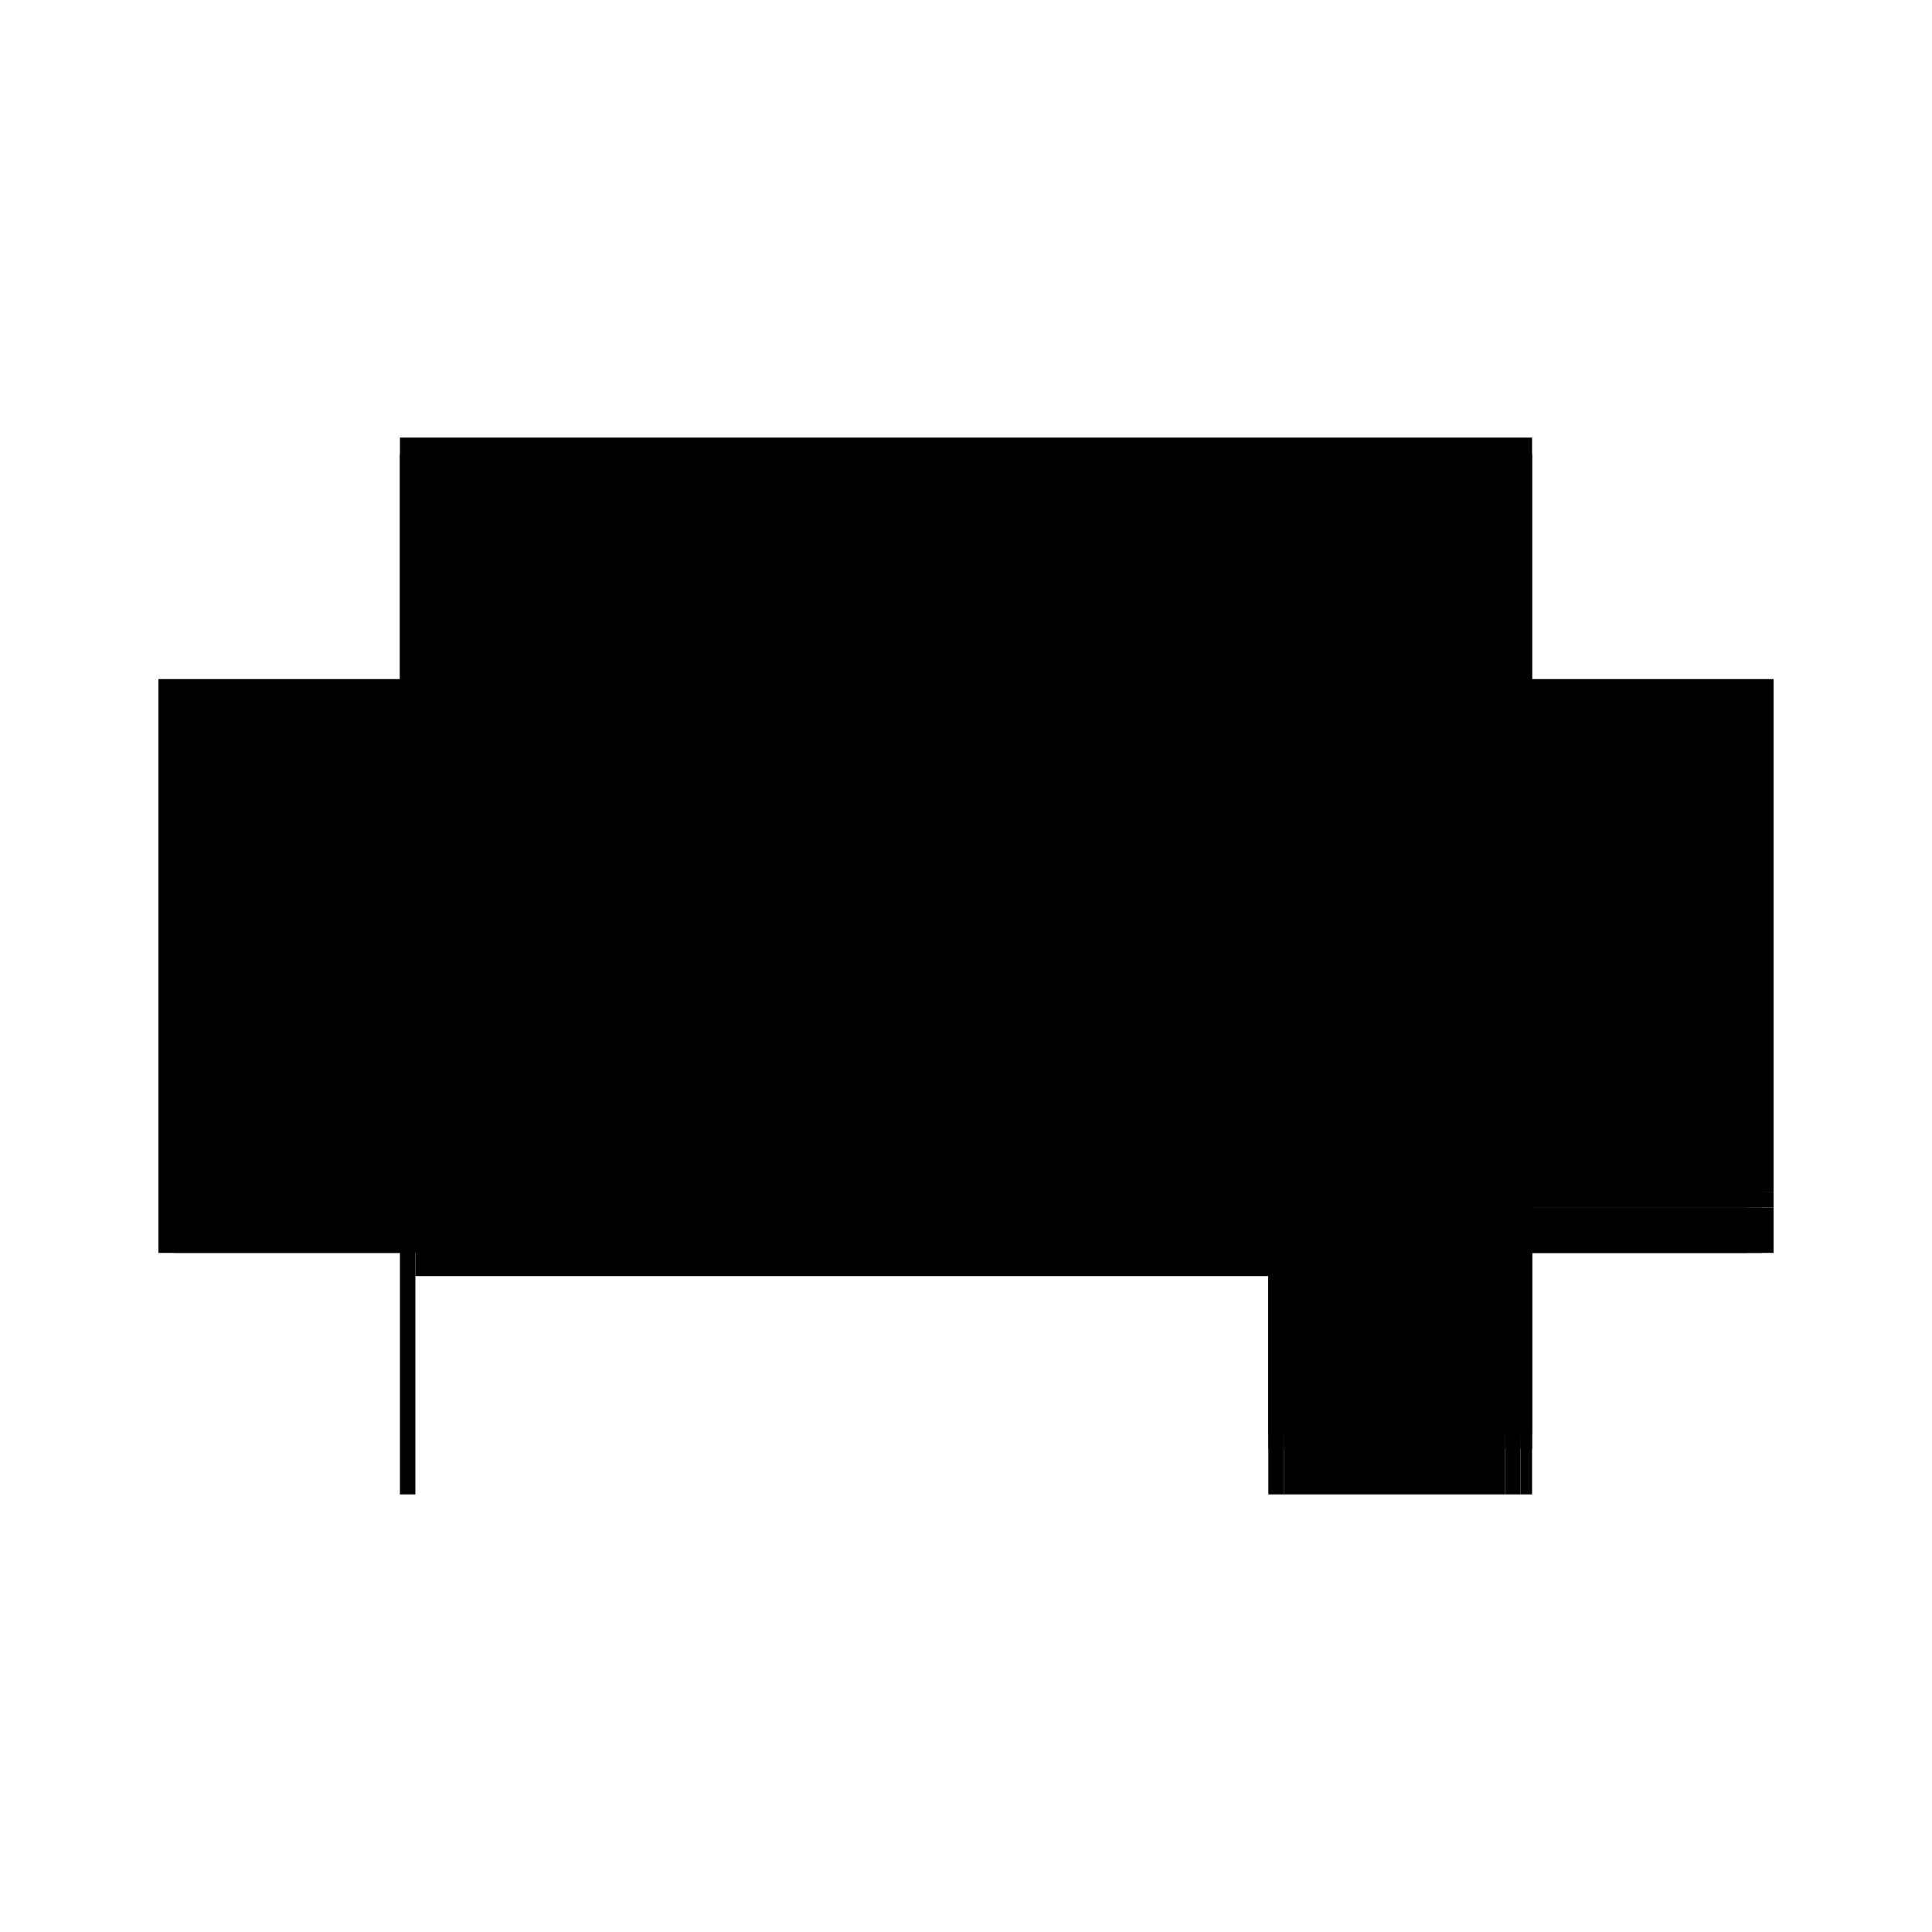 <?xml version="1.0" encoding="utf-8" ?>
<svg xmlns="http://www.w3.org/2000/svg" xmlns:ev="http://www.w3.org/2001/xml-events" xmlns:xlink="http://www.w3.org/1999/xlink" baseProfile="full" height="100%" version="1.1" viewBox="-1,-1,2,2" width="100%">
  <defs>
    <style type="text/css"><![CDATA[.vectorEffectClass {vector-effect: non-scaling-stroke;}]]></style>
  </defs>
  <line class="vectorEffectClass" fill="none" stroke="black" stroke-width="0.5" x1="-0.586" x2="0.586" y1="-0.297" y2="-0.297"/>
  <line class="vectorEffectClass" fill="none" stroke="black" stroke-width="0.5" x1="-0.57" x2="0.313" y1="0.071" y2="0.071"/>
  <line class="vectorEffectClass" fill="none" stroke="black" stroke-width="0.5" x1="-0.57" x2="0.313" y1="-0.28" y2="-0.28"/>
  <line class="vectorEffectClass" fill="none" stroke="black" stroke-width="0.5" x1="-0.586" x2="-0.586" y1="0.297" y2="-0.28"/>
  <line class="vectorEffectClass" fill="none" stroke="black" stroke-width="0.5" x1="0.586" x2="0.586" y1="0.234" y2="-0.28"/>
  <line class="vectorEffectClass" fill="none" stroke="black" stroke-width="0.5" x1="-0.57" x2="-0.57" y1="0.071" y2="-0.28"/>
  <line class="vectorEffectClass" fill="none" stroke="black" stroke-width="0.5" x1="0.313" x2="0.313" y1="0.071" y2="-0.28"/>
  <line class="vectorEffectClass" fill="none" stroke="black" stroke-width="0.5" x1="0.313" x2="0.574" y1="-0.28" y2="-0.28"/>
  <line class="vectorEffectClass" fill="none" stroke="black" stroke-width="0.5" x1="0.329" x2="0.558" y1="0.297" y2="0.297"/>
  <line class="vectorEffectClass" fill="none" stroke="black" stroke-width="0.5" x1="-0.57" x2="-0.57" y1="0.297" y2="0.071"/>
  <line class="vectorEffectClass" fill="none" stroke="black" stroke-width="0.5" x1="0.313" x2="0.313" y1="0.234" y2="0.071"/>
  <line class="vectorEffectClass" fill="none" stroke="black" stroke-width="0.5" x1="0.313" x2="0.313" y1="0.297" y2="0.25"/>
  <line class="vectorEffectClass" fill="none" stroke="black" stroke-width="0.5" x1="0.586" x2="0.586" y1="0.297" y2="0.25"/>
  <line class="vectorEffectClass" fill="none" stroke="black" stroke-width="0.5" x1="-0.586" x2="-0.586" y1="-0.28" y2="-0.297"/>
  <line class="vectorEffectClass" fill="none" stroke="black" stroke-width="0.5" x1="0.586" x2="0.586" y1="-0.28" y2="-0.297"/>
  <line class="vectorEffectClass" fill="none" stroke="black" stroke-width="0.5" x1="-0.586" x2="-0.57" y1="0.297" y2="0.297"/>
  <line class="vectorEffectClass" fill="none" stroke="black" stroke-width="0.5" x1="0.313" x2="0.329" y1="0.297" y2="0.297"/>
  <line class="vectorEffectClass" fill="none" stroke="black" stroke-width="0.5" x1="-0.586" x2="-0.57" y1="-0.28" y2="-0.28"/>
  <line class="vectorEffectClass" fill="none" stroke="black" stroke-width="0.5" x1="0.313" x2="0.313" y1="0.25" y2="0.234"/>
  <line class="vectorEffectClass" fill="none" stroke="black" stroke-width="0.5" x1="0.586" x2="0.586" y1="0.25" y2="0.234"/>
  <line class="vectorEffectClass" fill="none" stroke="black" stroke-width="0.5" x1="0.558" x2="0.574" y1="0.297" y2="0.297"/>
  <line class="vectorEffectClass" fill="none" stroke="black" stroke-width="0.5" x1="0.574" x2="0.586" y1="0.297" y2="0.297"/>
  <line class="vectorEffectClass" fill="none" stroke="black" stroke-width="0.5" x1="0.574" x2="0.585" y1="-0.28" y2="-0.28"/>
  <line class="vectorEffectClass" fill="none" stroke="black" stroke-width="0.5" x1="0.585" x2="0.586" y1="-0.28" y2="-0.28"/>
  <line class="vectorEffectClass" fill="none" stroke="black" stroke-dasharray="5.0 5.0" stroke-width="0.5" x1="0.585" x2="0.585" y1="0.234" y2="-0.28"/>
  <line class="vectorEffectClass" fill="none" stroke="black" stroke-dasharray="5.0 5.0" stroke-width="0.5" x1="0.313" x2="0.574" y1="0.234" y2="0.234"/>
  <line class="vectorEffectClass" fill="none" stroke="black" stroke-dasharray="5.0 5.0" stroke-width="0.5" x1="0.314" x2="0.574" y1="-0.015" y2="-0.015"/>
  <line class="vectorEffectClass" fill="none" stroke="black" stroke-dasharray="5.0 5.0" stroke-width="0.5" x1="0.314" x2="0.574" y1="-0.032" y2="-0.032"/>
  <line class="vectorEffectClass" fill="none" stroke="black" stroke-dasharray="5.0 5.0" stroke-width="0.5" x1="0.574" x2="0.574" y1="0.234" y2="-0.015"/>
  <line class="vectorEffectClass" fill="none" stroke="black" stroke-dasharray="5.0 5.0" stroke-width="0.5" x1="0.574" x2="0.574" y1="-0.032" y2="-0.28"/>
  <line class="vectorEffectClass" fill="none" stroke="black" stroke-dasharray="5.0 5.0" stroke-width="0.5" x1="0.329" x2="0.558" y1="0.25" y2="0.25"/>
  <line class="vectorEffectClass" fill="none" stroke="black" stroke-dasharray="5.0 5.0" stroke-width="0.5" x1="0.329" x2="0.329" y1="0.297" y2="0.25"/>
  <line class="vectorEffectClass" fill="none" stroke="black" stroke-dasharray="5.0 5.0" stroke-width="0.5" x1="0.558" x2="0.558" y1="0.297" y2="0.25"/>
  <line class="vectorEffectClass" fill="none" stroke="black" stroke-dasharray="5.0 5.0" stroke-width="0.5" x1="0.574" x2="0.574" y1="0.297" y2="0.25"/>
  <line class="vectorEffectClass" fill="none" stroke="black" stroke-dasharray="5.0 5.0" stroke-width="0.5" x1="0.574" x2="0.574" y1="-0.015" y2="-0.032"/>
  <line class="vectorEffectClass" fill="none" stroke="black" stroke-dasharray="5.0 5.0" stroke-width="0.5" x1="0.314" x2="0.314" y1="-0.015" y2="-0.032"/>
  <line class="vectorEffectClass" fill="none" stroke="black" stroke-dasharray="5.0 5.0" stroke-width="0.5" x1="0.313" x2="0.329" y1="0.25" y2="0.25"/>
  <line class="vectorEffectClass" fill="none" stroke="black" stroke-dasharray="5.0 5.0" stroke-width="0.5" x1="0.558" x2="0.574" y1="0.25" y2="0.25"/>
  <line class="vectorEffectClass" fill="none" stroke="black" stroke-dasharray="5.0 5.0" stroke-width="0.5" x1="0.574" x2="0.586" y1="0.25" y2="0.25"/>
  <line class="vectorEffectClass" fill="none" stroke="black" stroke-dasharray="5.0 5.0" stroke-width="0.5" x1="0.574" x2="0.585" y1="0.234" y2="0.234"/>
  <line class="vectorEffectClass" fill="none" stroke="black" stroke-dasharray="5.0 5.0" stroke-width="0.5" x1="0.574" x2="0.585" y1="0.245" y2="0.245"/>
  <line class="vectorEffectClass" fill="none" stroke="black" stroke-dasharray="5.0 5.0" stroke-width="0.5" x1="0.574" x2="0.585" y1="-0.291" y2="-0.291"/>
  <line class="vectorEffectClass" fill="none" stroke="black" stroke-dasharray="5.0 5.0" stroke-width="0.5" x1="0.574" x2="0.574" y1="0.245" y2="0.234"/>
  <line class="vectorEffectClass" fill="none" stroke="black" stroke-dasharray="5.0 5.0" stroke-width="0.5" x1="0.585" x2="0.585" y1="0.245" y2="0.234"/>
  <line class="vectorEffectClass" fill="none" stroke="black" stroke-dasharray="5.0 5.0" stroke-width="0.5" x1="0.574" x2="0.574" y1="-0.28" y2="-0.291"/>
  <line class="vectorEffectClass" fill="none" stroke="black" stroke-dasharray="5.0 5.0" stroke-width="0.5" x1="0.585" x2="0.585" y1="-0.28" y2="-0.291"/>
  <line class="vectorEffectClass" fill="none" stroke="black" stroke-dasharray="5.0 5.0" stroke-width="0.5" x1="0.585" x2="0.586" y1="0.234" y2="0.234"/>
</svg>
